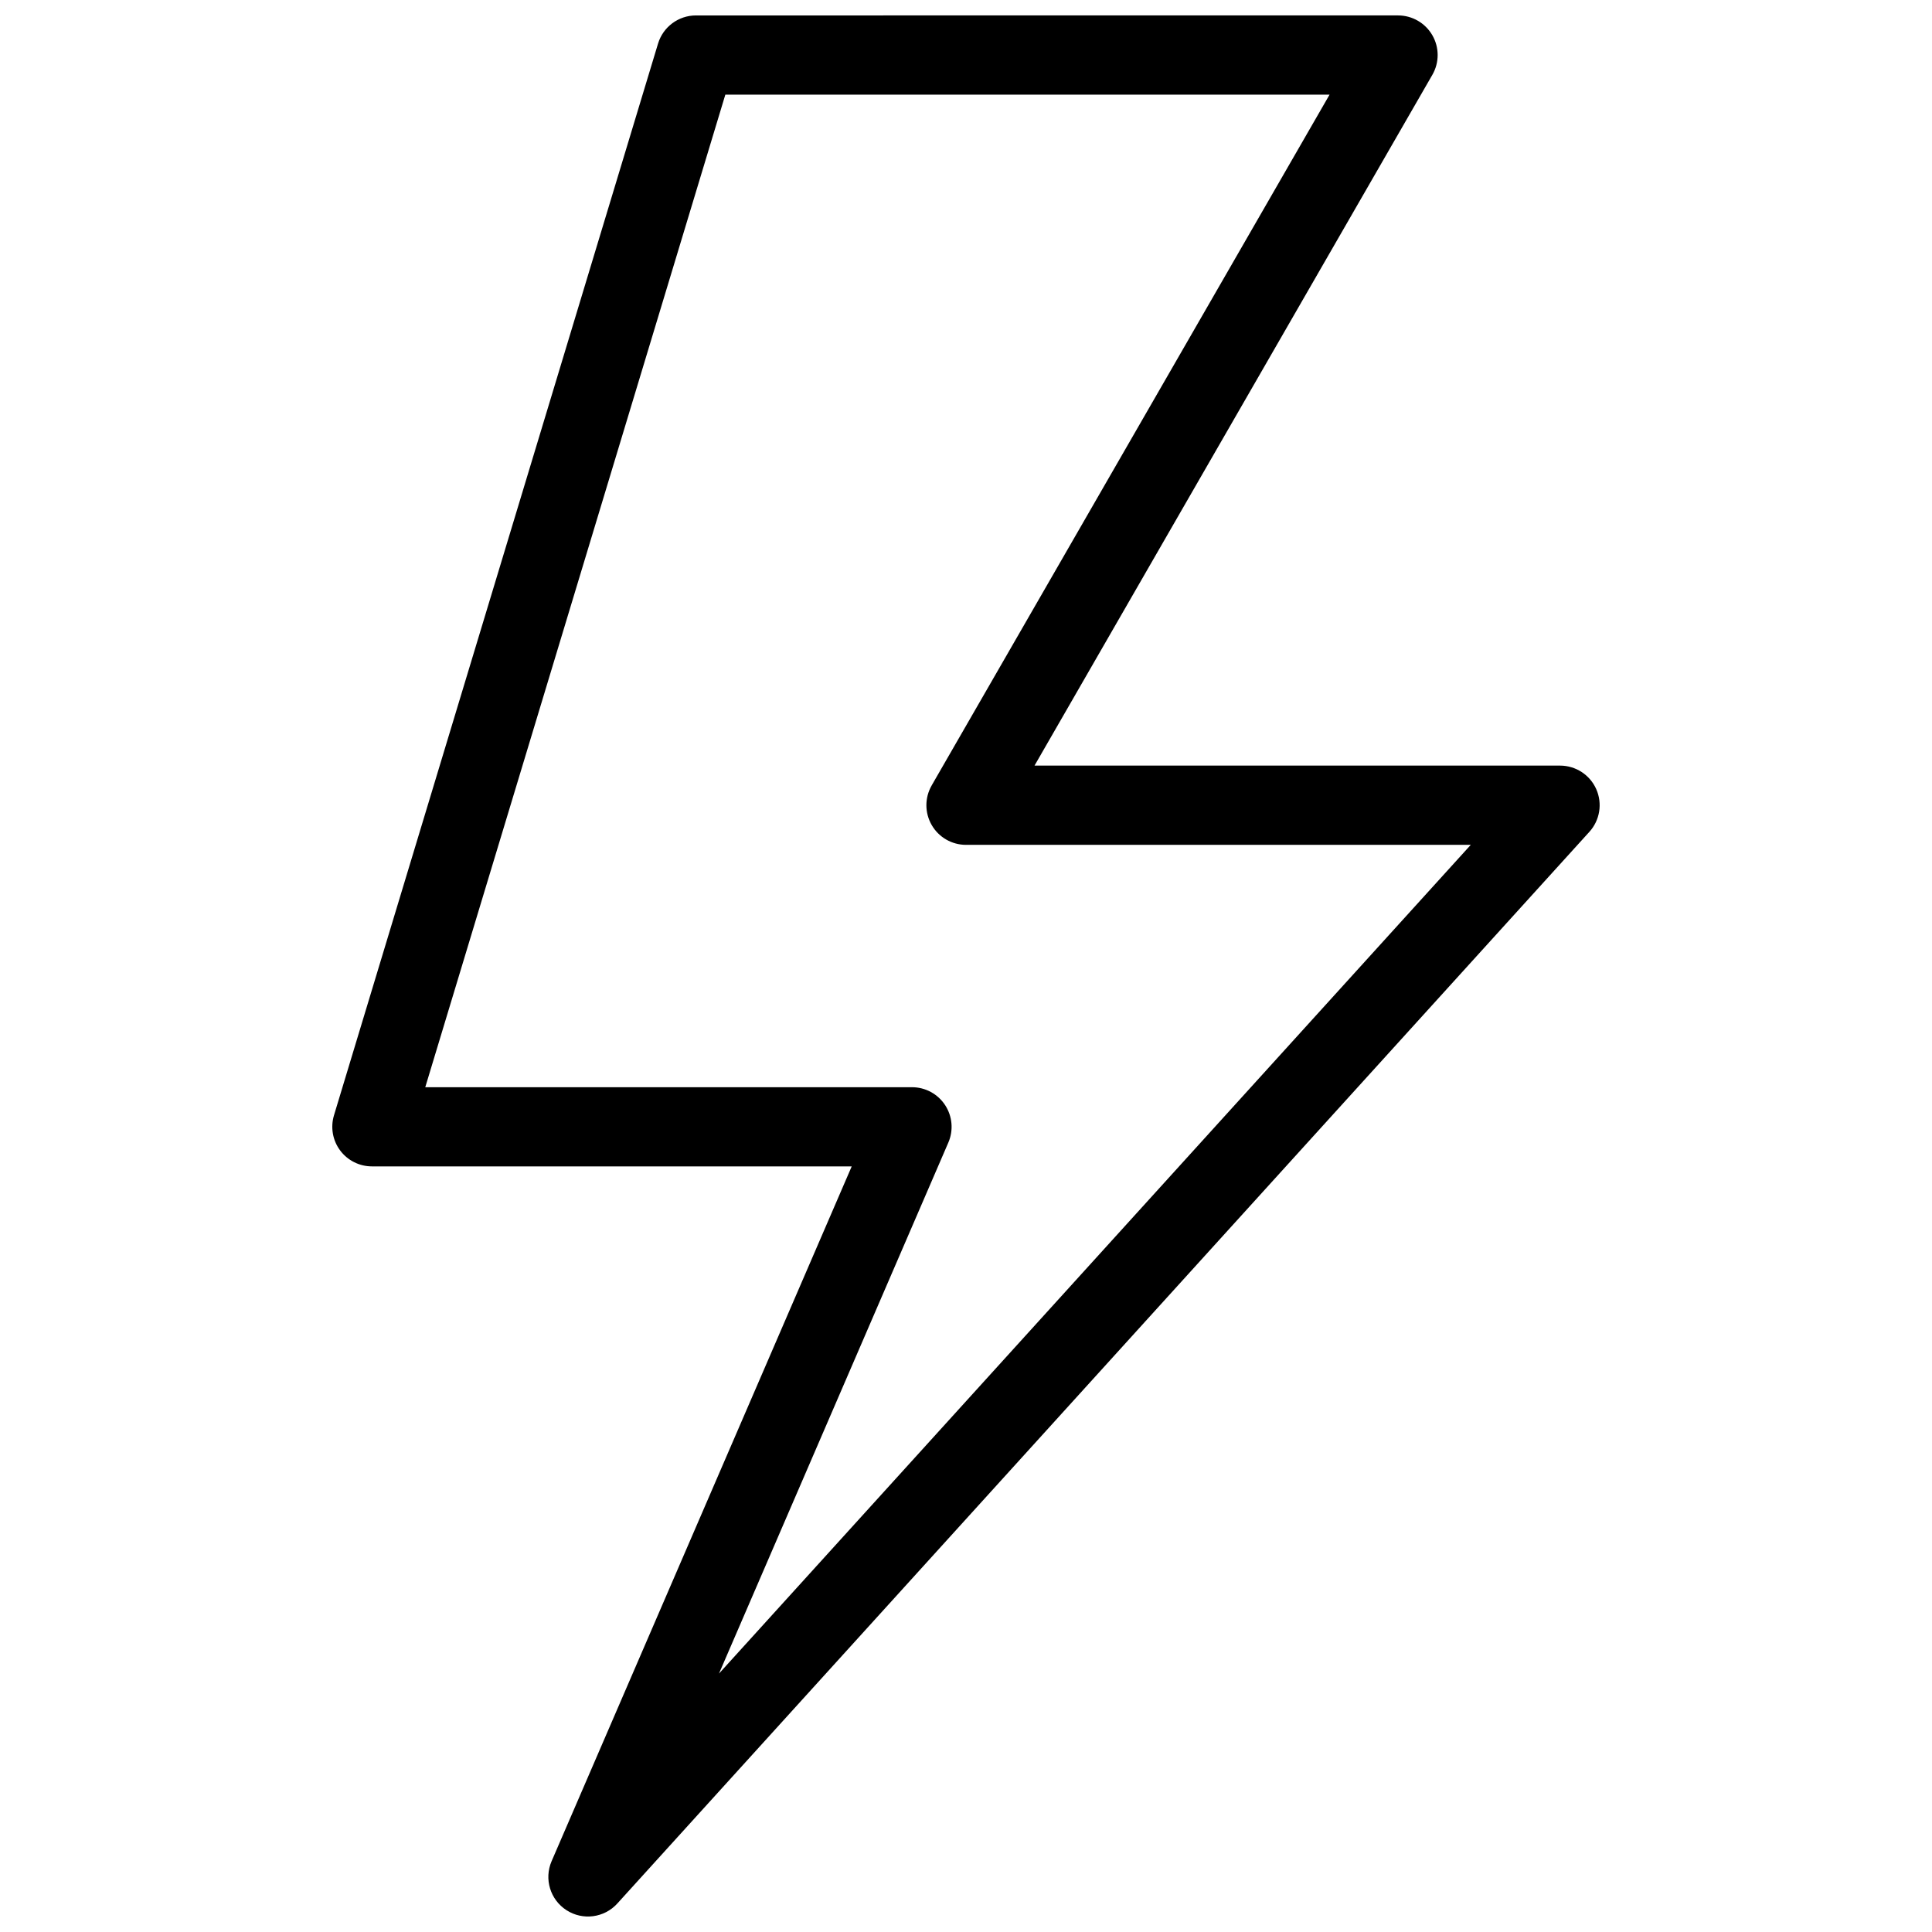 <?xml version="1.0" encoding="UTF-8"?>
<!-- The Best Svg Icon site in the world: iconSvg.co, Visit us! https://iconsvg.co -->
<svg width="800px" height="800px" version="1.1" viewBox="144 144 512 512" xmlns="http://www.w3.org/2000/svg">
 <defs>
  <clipPath id="a">
   <path d="m232 148.09h336v503.81h-336z"/>
  </clipPath>
 </defs>
 <g clip-path="url(#a)">
  <path d="m328.43 148.09c-4.625 0.004-8.707 3.035-10.043 7.465l-85.879 284.02c-0.957 3.18-0.355 6.625 1.621 9.289 1.98 2.668 5.106 4.238 8.426 4.242h127.16l-79.543 184.15c-2.023 4.711-0.352 10.195 3.961 12.969 4.309 2.777 9.992 2.035 13.445-1.754l257.63-284.03c2.785-3.074 3.5-7.504 1.82-11.301-1.68-3.793-5.441-6.242-9.59-6.246h-139.28l105.43-183.06c1.875-3.246 1.875-7.246 0-10.492-1.871-3.246-5.336-5.25-9.082-5.254zm7.789 20.992h160.13l-105.46 183.09h0.008c-1.867 3.246-1.859 7.242 0.02 10.484 1.875 3.242 5.336 5.238 9.082 5.238h133.77l-199.23 219.62 60.785-140.73v-0.004c1.402-3.242 1.074-6.973-0.867-9.926-1.938-2.953-5.234-4.731-8.766-4.731h-128.99l79.523-263.04z" fill-rule="evenodd"/>
 </g>
</svg>
